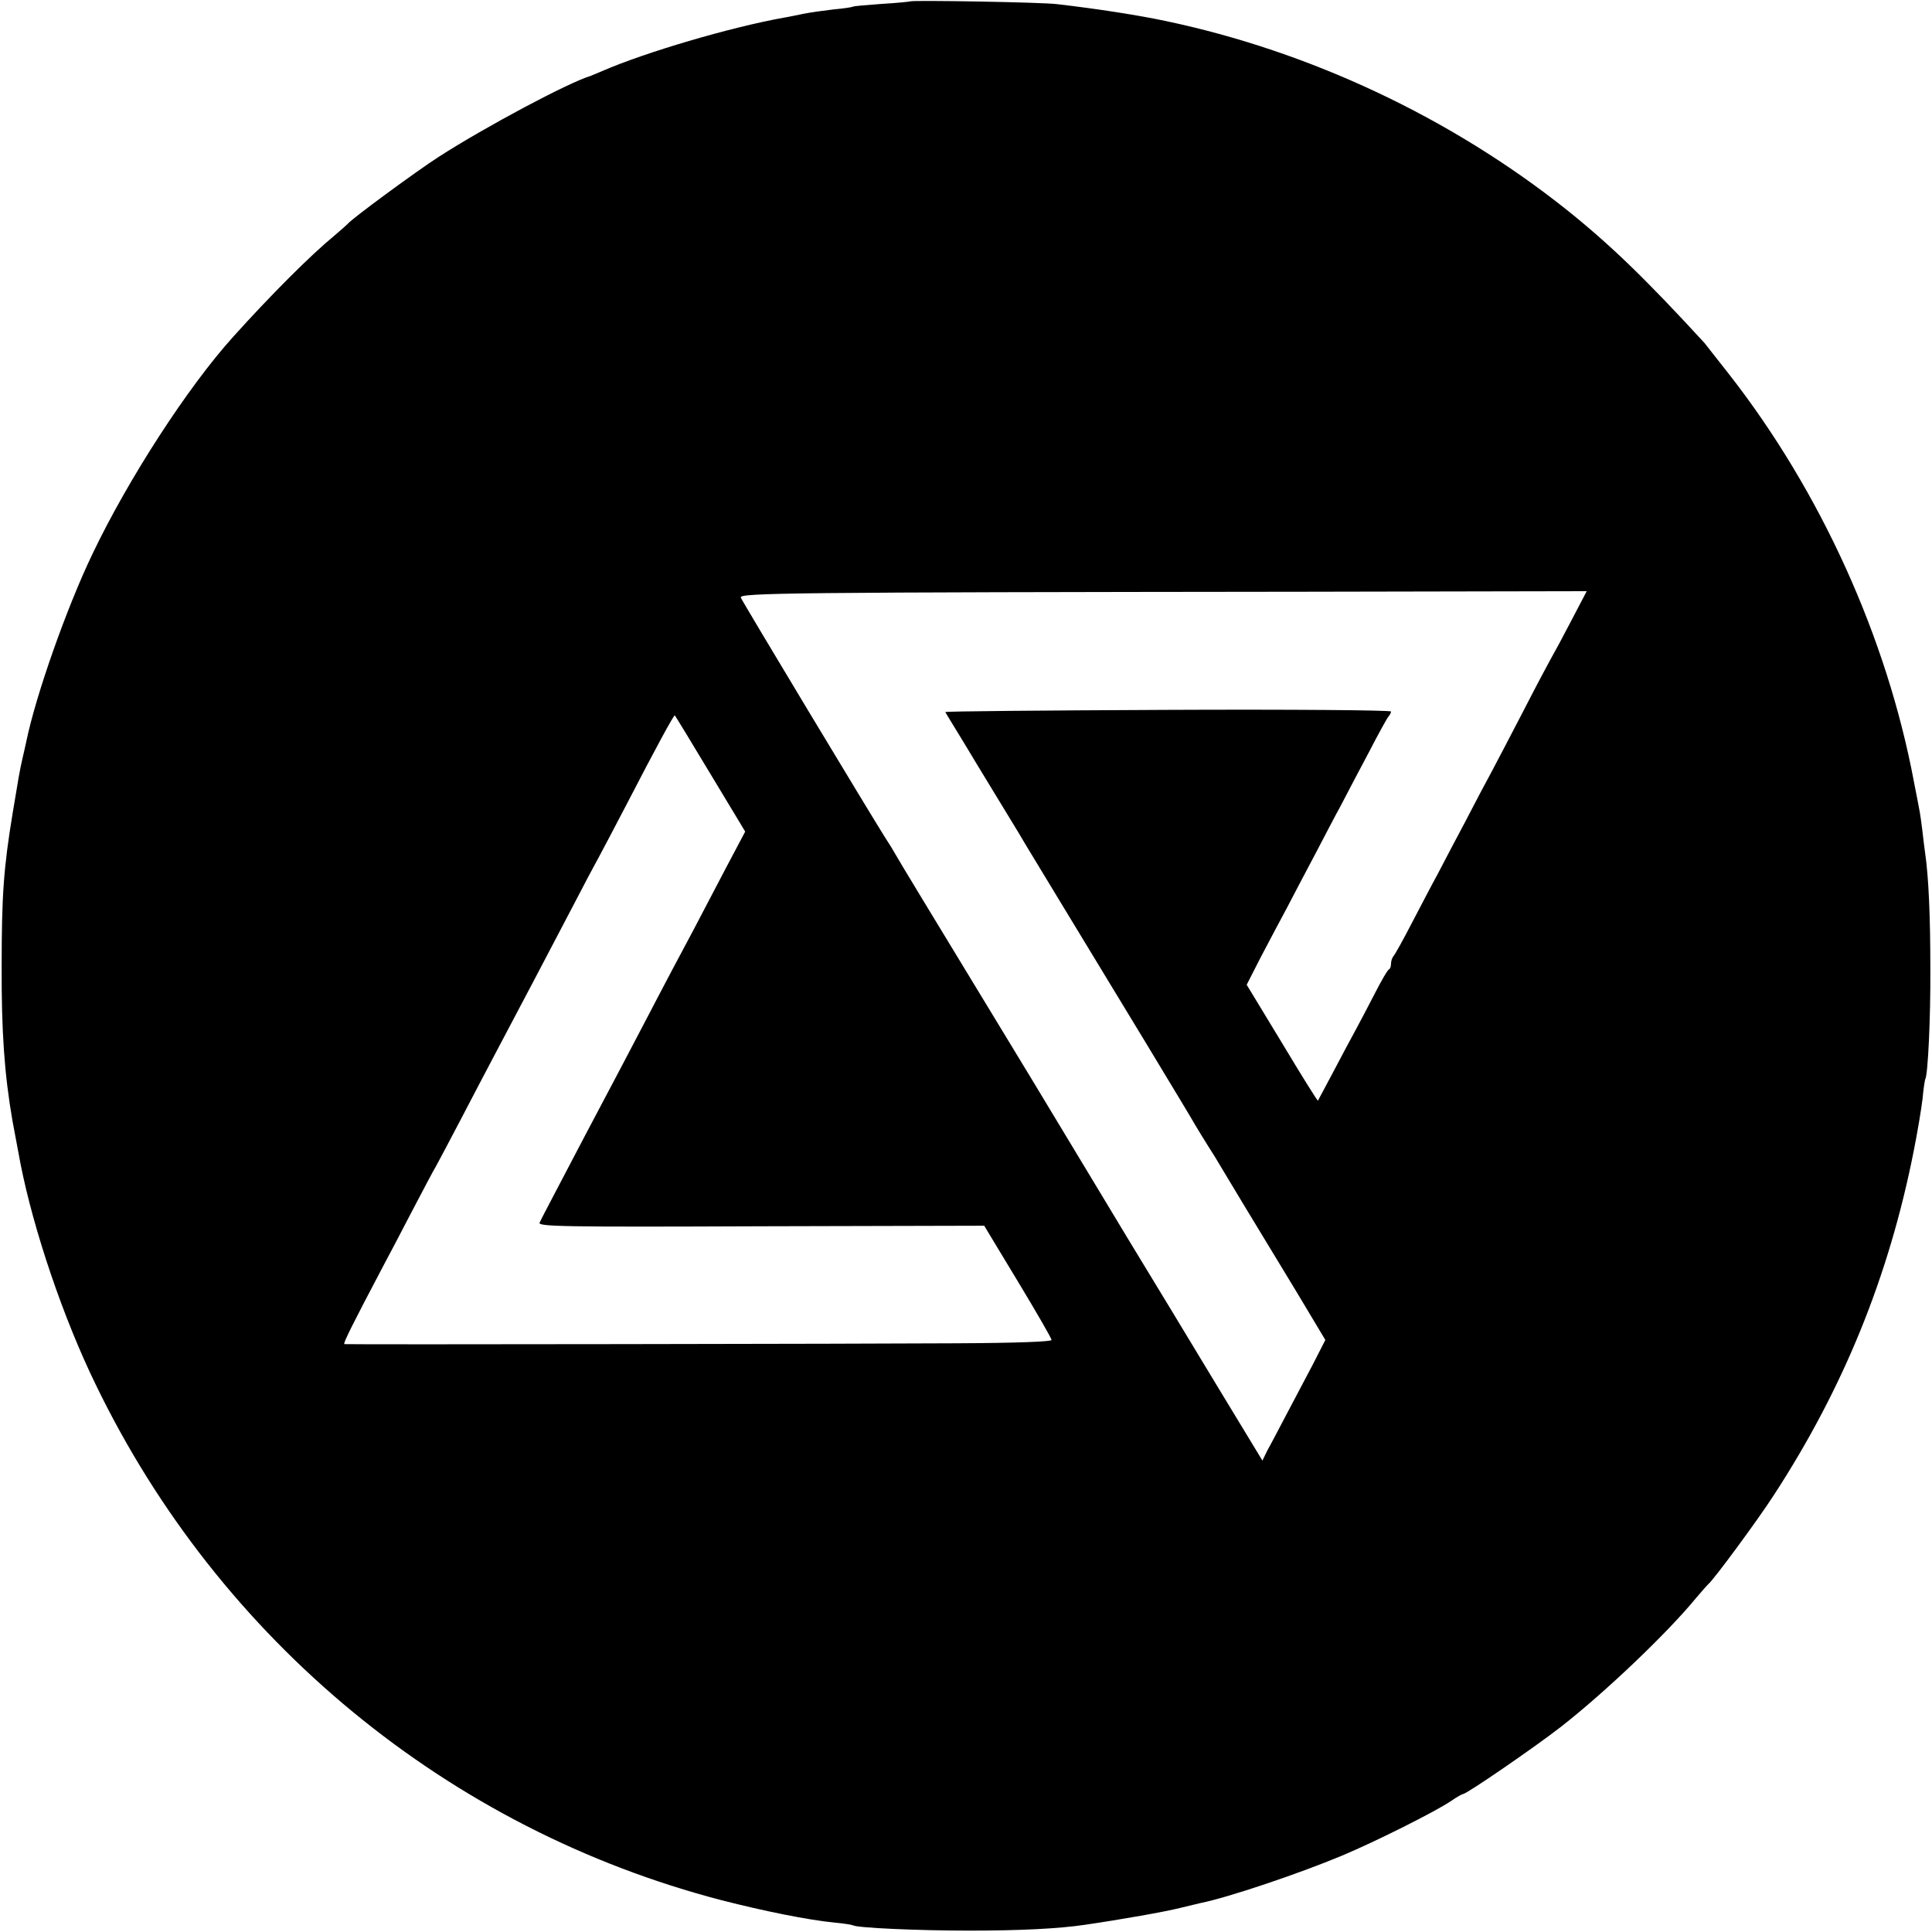 <svg version="1" xmlns="http://www.w3.org/2000/svg" width="933.333" height="933.333" viewBox="0 0 700 700"><path d="M329.8.5c-.2.1-4.8.6-10.2.9-5.5.4-10.2.8-10.5 1-.3.2-3.5.7-7 1-3.5.4-8.5 1.1-11 1.6s-5.7 1.2-7.1 1.4c-19.5 3.5-50.3 12.6-65.7 19.3-2.1.9-4 1.7-4.3 1.8-7.8 2.3-37.9 18.3-55 29.3-8.1 5.2-31.9 22.7-33 24.3-.3.3-2.5 2.3-5 4.4-8.4 6.9-22.9 21.4-36.5 36.5-16.6 18.4-38.1 51.7-50.9 78.5-9.4 19.5-20.7 51.6-24.1 68.3-.2.9-.8 3.7-1.4 6.2-1.1 4.9-1.3 6.3-3.5 19.5-3.3 20-4 30-4 55.5-.1 23.7 1 39.2 3.9 56 .6 3.2 2.4 12.9 2.9 15.5 4.8 24.4 15.6 56.2 27.3 80.2 44.9 92.8 127.9 161.1 226.8 186.8 15.2 3.9 31.5 7.2 41 8.1 3.3.3 6.3.8 6.6 1 1.5.9 23.5 1.9 41.9 1.9 18.6 0 32.5-.7 42-2.1 13.1-1.9 29.4-4.8 34.5-6.1 3.3-.8 6.7-1.6 7.5-1.8 10-2 35.8-10.7 51.3-17.2 12.2-5.1 33.9-16 39.5-19.8 2-1.4 4-2.5 4.3-2.5 1.3 0 26.3-17.2 35.4-24.3 15.9-12.4 38.6-34 49-46.7 2.1-2.5 4.1-4.7 4.4-5 1.7-1.2 18-23.3 23.8-32.3 25.2-38.7 41.7-79.2 50.7-124.8 1.4-7 2.8-15.5 3.2-19 .3-3.5.8-6.7 1-7 .9-1.7 1.9-21.4 1.8-39.9 0-18.8-.6-33.1-1.9-42-.3-1.9-.7-5.6-1-8.1-.3-2.5-.7-5.4-.9-6.5-.2-1-1.1-6-2.1-10.9-9.8-52.4-33.8-105.4-67.1-148-4.3-5.5-8.3-10.5-8.8-11.2-21.4-23.3-34-35.5-50.1-48.4-41.9-33.3-92.9-57.3-145.2-68.3-9.9-2.1-24.6-4.4-39.3-6.1-5.4-.7-52.6-1.5-53.2-1zm239.5 224.4c-3 5.8-6.3 11.9-7.3 13.6-.9 1.6-5.5 10.2-10 19-4.6 8.8-9.7 18.7-11.5 22-1.8 3.3-6.1 11.4-9.5 18-3.5 6.6-8 15.1-10 19-2.1 3.8-6.3 11.9-9.5 18-3.1 6-6.1 11.4-6.6 11.9-.5.6-.9 1.8-.9 2.7 0 1-.3 1.9-.7 2.1-.5.1-2.8 4.1-5.2 8.8-2.4 4.7-5.6 10.7-7.1 13.5-1.5 2.7-5.1 9.5-8 15-2.9 5.5-5.4 10.1-5.5 10.3-.1.2-6-9.2-13-20.9l-12.8-21.1 5-9.8c2.8-5.3 7.1-13.5 9.6-18.1 2.4-4.6 7-13.4 10.2-19.4 3.2-6.1 7.4-14.2 9.5-18 2-3.9 6.5-12.4 10-19 3.4-6.6 6.6-12.4 7.1-12.9.5-.6.9-1.4.9-1.8 0-.5-36.4-.8-80.9-.6-44.5.2-80.8.5-80.6.8.1.3 5.4 8.8 11.5 19 6.2 10.2 12 19.7 12.9 21.2.9 1.4 2.9 4.8 4.5 7.5 1.6 2.6 7.3 12 12.6 20.8 19.9 32.7 47.4 78.1 49.1 81.2 1 1.7 3.1 5.1 4.6 7.5 1.5 2.4 3 4.7 3.3 5.3.3.5 4.6 7.7 9.5 15.8 5 8.2 13.7 22.6 19.4 32l10.3 17.2-4.6 9c-2.6 4.9-6.9 13.1-9.6 18.2-2.7 5.1-5.7 10.9-6.8 12.8l-1.8 3.7-16.5-27.2c-9-14.9-23.5-38.9-32.3-53.3-8.7-14.4-16.6-27.6-17.6-29.2-1-1.7-8.9-14.7-17.5-29-41.3-68-46.9-77.2-48.6-80.2-1-1.8-2.9-4.9-4.3-7-5-7.9-51.7-85.4-52.2-86.8-.7-1.7 18-1.9 203.8-2.1l102.7-.2-5.6 10.7zm-311.9 55.5l12.6 20.9-7.2 13.6c-9.9 19-14.3 27.3-19.3 36.6-2.3 4.4-6.7 12.7-9.7 18.5-3 5.8-12.7 24.2-21.6 41-8.8 16.8-16.4 31.2-16.7 32-.5 1.4 7.9 1.6 80.3 1.3l80.8-.2 12.2 20.2c6.7 11.1 12.2 20.6 12.2 21.2 0 .6-12.4 1.1-34.7 1.2-29.4.2-219.3.5-221.5.3-.7 0 3.2-7.7 13.9-28 1.9-3.6 6.7-12.6 10.5-20 3.9-7.4 7.8-14.9 8.8-16.5.9-1.7 5-9.3 9-17 4-7.7 9-17.2 11-21 10-18.9 21.5-40.7 30-57 3.4-6.6 7.5-14.3 9-17 1.5-2.8 6-11.3 10-19 10.8-20.9 17.2-32.6 17.5-32.3.2.2 6 9.7 12.9 21.2z"/></svg>